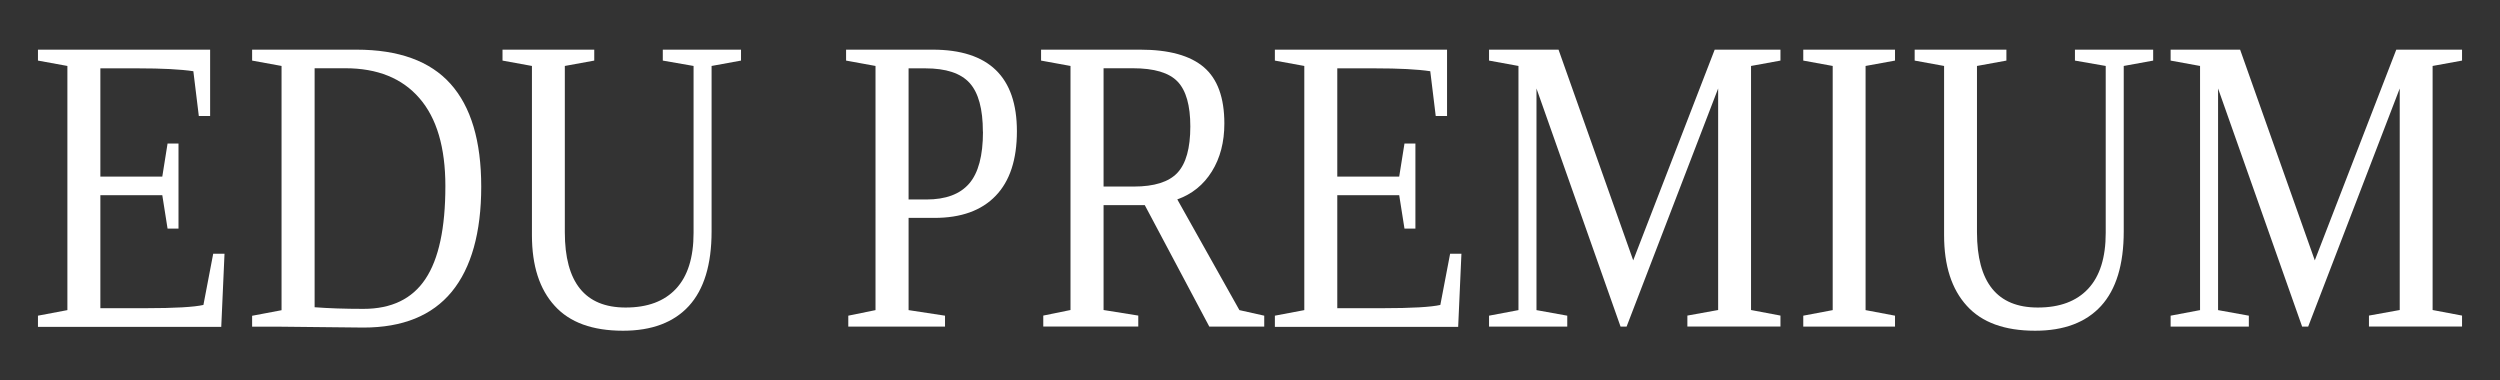 <?xml version="1.0" encoding="UTF-8"?>
<svg xmlns="http://www.w3.org/2000/svg" version="1.1" viewBox="0 0 260.79 39.69">
  <rect x="0" y="0" width="260.79" height="39.69" fill="#333333" stroke="none"/>
  <defs>
    <style>
      .cls-1 {
        fill: #fff;
      }
    </style>
  </defs>
  <!-- Generator: Adobe Illustrator 28.7.1, SVG Export Plug-In . SVG Version: 1.2.0 Build 142)  -->
  <g>
    <g id="_레이어_1" data-name="레이어_1">
      <g>
        <path class="cls-1" d="M3.96,32.93l3.07-.58V6.88l-3.07-.56v-1.14h17.96v6.92h-1.18l-.57-4.67c-1.33-.2-3.26-.3-5.79-.3h-3.91v11.29h6.46l.55-3.45h1.14v8.88h-1.14l-.55-3.49h-6.46v11.79h4.71c3.07,0,5.08-.12,6.04-.34l1.02-5.34h1.18l-.34,7.63H3.96v-1.14Z"/>
        <path class="cls-1" d="M37.18,5.18c4.42,0,7.69,1.19,9.82,3.57s3.2,5.95,3.2,10.72-1.03,8.48-3.08,10.97c-2.05,2.49-5.12,3.73-9.21,3.73l-8.54-.09h-3.07v-1.14l3.07-.58V6.88l-3.07-.56v-1.14h10.87ZM46.46,19.42c0-4.04-.9-7.1-2.71-9.18-1.8-2.08-4.38-3.12-7.72-3.12h-3.21v24.93c1.43.11,3.12.17,5.09.17,2.93,0,5.09-1.04,6.47-3.12,1.39-2.08,2.08-5.31,2.08-9.67Z"/>
        <path class="cls-1" d="M72.35,6.88l-3.21-.56v-1.14h8.16v1.14l-3.07.56v17.26c0,3.46-.79,6.05-2.37,7.78-1.58,1.72-3.87,2.58-6.87,2.58-3.18,0-5.56-.86-7.13-2.6-1.58-1.73-2.37-4.18-2.37-7.36V6.88l-3.07-.56v-1.14h9.57v1.14l-3.07.56v17.34c0,5.24,2.11,7.86,6.34,7.86,2.29,0,4.04-.65,5.26-1.96,1.22-1.31,1.83-3.25,1.83-5.82V6.88Z"/>
        <path class="cls-1" d="M94.78,22.74v9.61l3.8.58v1.14h-10.09v-1.14l2.84-.58V6.88l-3.07-.56v-1.14h9.03c5.86,0,8.79,2.84,8.79,8.51,0,2.96-.74,5.21-2.22,6.74-1.48,1.54-3.61,2.3-6.38,2.3h-2.7ZM102.53,13.74c0-2.37-.46-4.06-1.38-5.08-.92-1.02-2.46-1.53-4.62-1.53h-1.75v13.68h1.86c2.01,0,3.5-.55,4.46-1.66.96-1.11,1.44-2.91,1.44-5.41Z"/>
        <path class="cls-1" d="M115.12,21.4v10.94l3.62.58v1.14h-9.91v-1.14l2.84-.58V6.88l-3.07-.56v-1.14h10.34c3,0,5.21.61,6.64,1.83,1.43,1.22,2.14,3.18,2.14,5.88,0,1.92-.43,3.59-1.3,4.99s-2.07,2.37-3.61,2.92l6.48,11.55,2.59.58v1.14h-5.73l-6.73-12.67h-4.3ZM124.17,13.2c0-2.2-.44-3.76-1.33-4.69s-2.44-1.39-4.67-1.39h-3.05v12.34h3.16c2.13,0,3.65-.48,4.54-1.43.9-.96,1.35-2.57,1.35-4.84Z"/>
        <path class="cls-1" d="M132.99,32.93l3.07-.58V6.88l-3.07-.56v-1.14h17.96v6.92h-1.18l-.57-4.67c-1.33-.2-3.26-.3-5.79-.3h-3.91v11.29h6.46l.55-3.45h1.14v8.88h-1.14l-.55-3.49h-6.46v11.79h4.71c3.07,0,5.08-.12,6.04-.34l1.02-5.34h1.18l-.34,7.63h-19.12v-1.14Z"/>
        <path class="cls-1" d="M169.67,34.07h-.62l-8.77-24.84v23.12l3.21.58v1.14h-8.16v-1.14l3.07-.58V6.88l-3.07-.56v-1.14h7.25l7.79,21.98,8.5-21.98h6.86v1.14l-3.07.56v25.46l3.07.58v1.14h-9.71v-1.14l3.21-.58V9.23l-9.55,24.84Z"/>
        <path class="cls-1" d="M194.61,32.35l3.07.58v1.14h-9.57v-1.14l3.07-.58V6.88l-3.07-.56v-1.14h9.57v1.14l-3.07.56v25.46Z"/>
        <path class="cls-1" d="M219.66,6.88l-3.21-.56v-1.14h8.16v1.14l-3.07.56v17.26c0,3.46-.79,6.05-2.37,7.78-1.58,1.72-3.87,2.58-6.87,2.58-3.18,0-5.56-.86-7.13-2.6-1.58-1.73-2.37-4.18-2.37-7.36V6.88l-3.07-.56v-1.14h9.57v1.14l-3.07.56v17.34c0,5.24,2.11,7.86,6.34,7.86,2.29,0,4.04-.65,5.26-1.96,1.22-1.31,1.83-3.25,1.83-5.82V6.88Z"/>
        <path class="cls-1" d="M240.77,34.07h-.62l-8.77-24.84v23.12l3.21.58v1.14h-8.16v-1.14l3.07-.58V6.88l-3.07-.56v-1.14h7.25l7.79,21.98,8.5-21.98h6.86v1.14l-3.07.56v25.46l3.07.58v1.14h-9.71v-1.14l3.21-.58V9.23l-9.55,24.84Z"/>
      </g>
    </g>
  </g>
</svg>